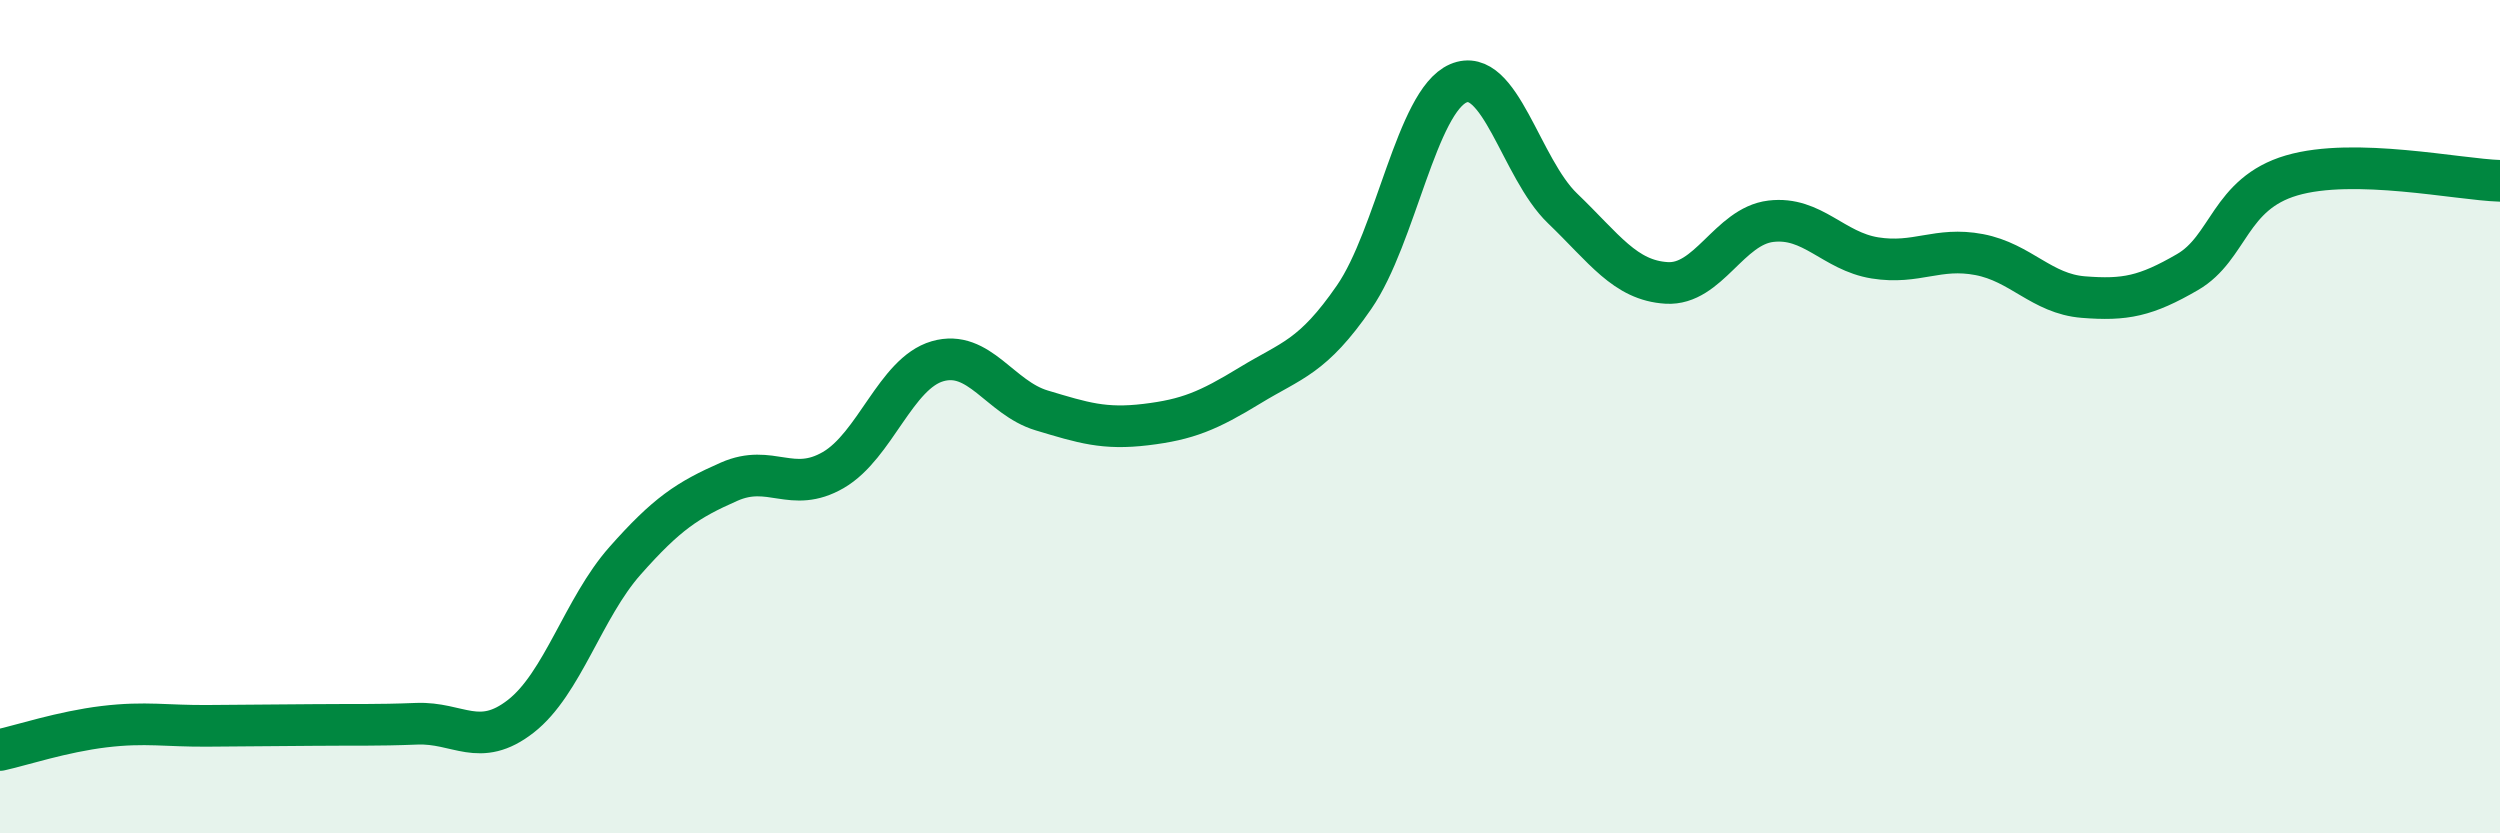 
    <svg width="60" height="20" viewBox="0 0 60 20" xmlns="http://www.w3.org/2000/svg">
      <path
        d="M 0,18 C 0.5,17.89 1.5,17.56 2.5,17.44 C 3.5,17.32 4,17.43 5,17.42 C 6,17.41 6.5,17.41 7.5,17.4 C 8.5,17.39 9,17.41 10,17.37 C 11,17.33 11.5,17.97 12.5,17.19 C 13.5,16.41 14,14.59 15,13.46 C 16,12.33 16.5,12 17.5,11.56 C 18.5,11.12 19,11.86 20,11.28 C 21,10.7 21.5,8.96 22.5,8.67 C 23.5,8.38 24,9.55 25,9.85 C 26,10.15 26.5,10.31 27.5,10.19 C 28.5,10.07 29,9.86 30,9.25 C 31,8.64 31.5,8.58 32.5,7.13 C 33.5,5.68 34,2.43 35,2 C 36,1.57 36.5,4.04 37.5,5 C 38.5,5.96 39,6.73 40,6.79 C 41,6.85 41.5,5.43 42.5,5.31 C 43.5,5.19 44,6.03 45,6.19 C 46,6.35 46.5,5.92 47.5,6.11 C 48.5,6.3 49,7.05 50,7.13 C 51,7.21 51.5,7.11 52.5,6.53 C 53.5,5.95 53.5,4.65 55,4.21 C 56.5,3.77 59,4.31 60,4.34L60 20L0 20Z"
        fill="#008740"
        opacity="0.1"
        stroke-linecap="round"
        stroke-linejoin="round"
      />
      <path
        d="M 0,18 C 0.5,17.89 1.5,17.56 2.5,17.44 C 3.5,17.32 4,17.43 5,17.42 C 6,17.41 6.5,17.41 7.5,17.4 C 8.5,17.39 9,17.41 10,17.37 C 11,17.33 11.5,17.97 12.5,17.19 C 13.5,16.41 14,14.59 15,13.46 C 16,12.33 16.5,12 17.5,11.56 C 18.5,11.12 19,11.86 20,11.28 C 21,10.7 21.5,8.96 22.5,8.67 C 23.5,8.38 24,9.55 25,9.85 C 26,10.15 26.5,10.31 27.5,10.19 C 28.5,10.07 29,9.86 30,9.25 C 31,8.64 31.5,8.58 32.5,7.13 C 33.5,5.68 34,2.43 35,2 C 36,1.57 36.5,4.04 37.5,5 C 38.5,5.96 39,6.73 40,6.79 C 41,6.85 41.5,5.43 42.5,5.31 C 43.5,5.19 44,6.03 45,6.19 C 46,6.35 46.5,5.92 47.5,6.11 C 48.5,6.3 49,7.05 50,7.13 C 51,7.21 51.5,7.11 52.5,6.53 C 53.5,5.95 53.5,4.65 55,4.21 C 56.5,3.77 59,4.31 60,4.34"
        stroke="#008740"
        stroke-width="1"
        fill="none"
        stroke-linecap="round"
        stroke-linejoin="round"
      />
    </svg>
  